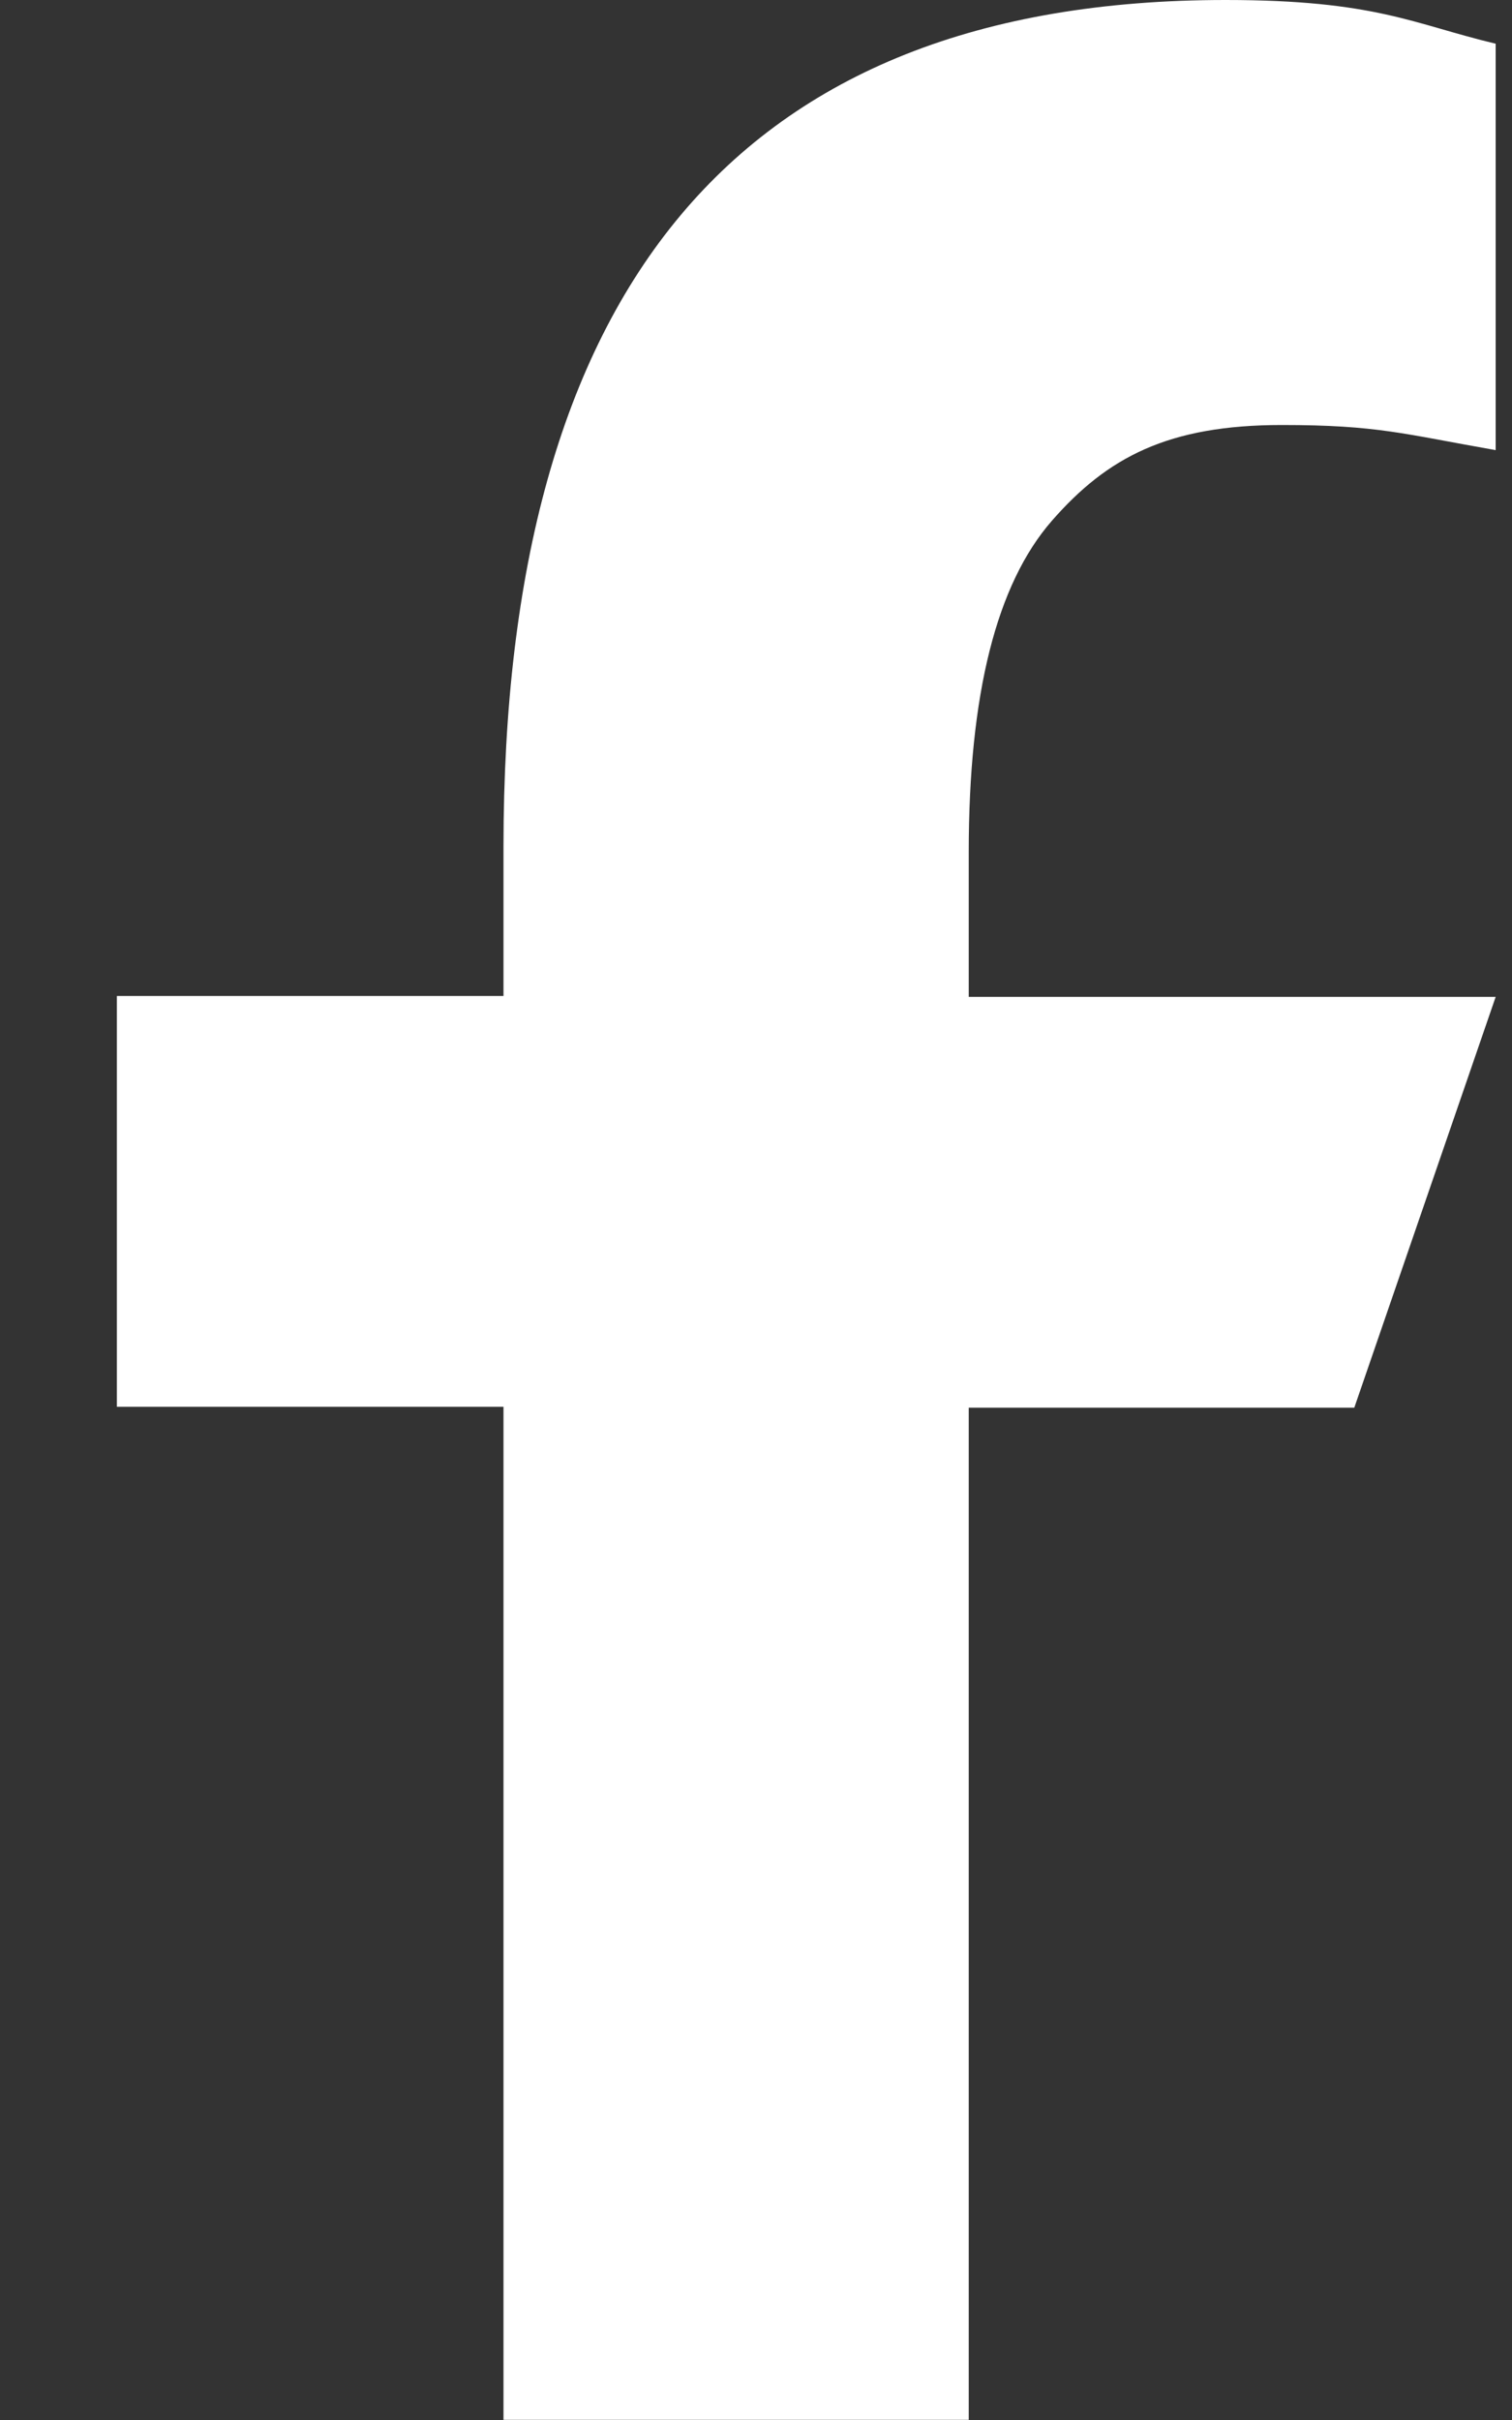 <svg width="10" height="16" viewBox="0 0 10 16" fill="none" xmlns="http://www.w3.org/2000/svg">
<rect x="0" y="0" width="10" height="16" fill="#333333" stroke="none"/>
<path d="M6.407 9.301V15.999H3.33V9.301H0.773V6.585H3.33V5.597C3.33 1.929 4.862 -0 8.105 -0C9.099 -0 9.347 0.159 9.892 0.289V2.976C9.282 2.869 9.111 2.81 8.478 2.81C7.726 2.81 7.324 3.023 6.957 3.443C6.59 3.863 6.407 4.591 6.407 5.633V6.591H9.892L8.957 9.307H6.407V9.301Z" fill="white"/>
</svg>
